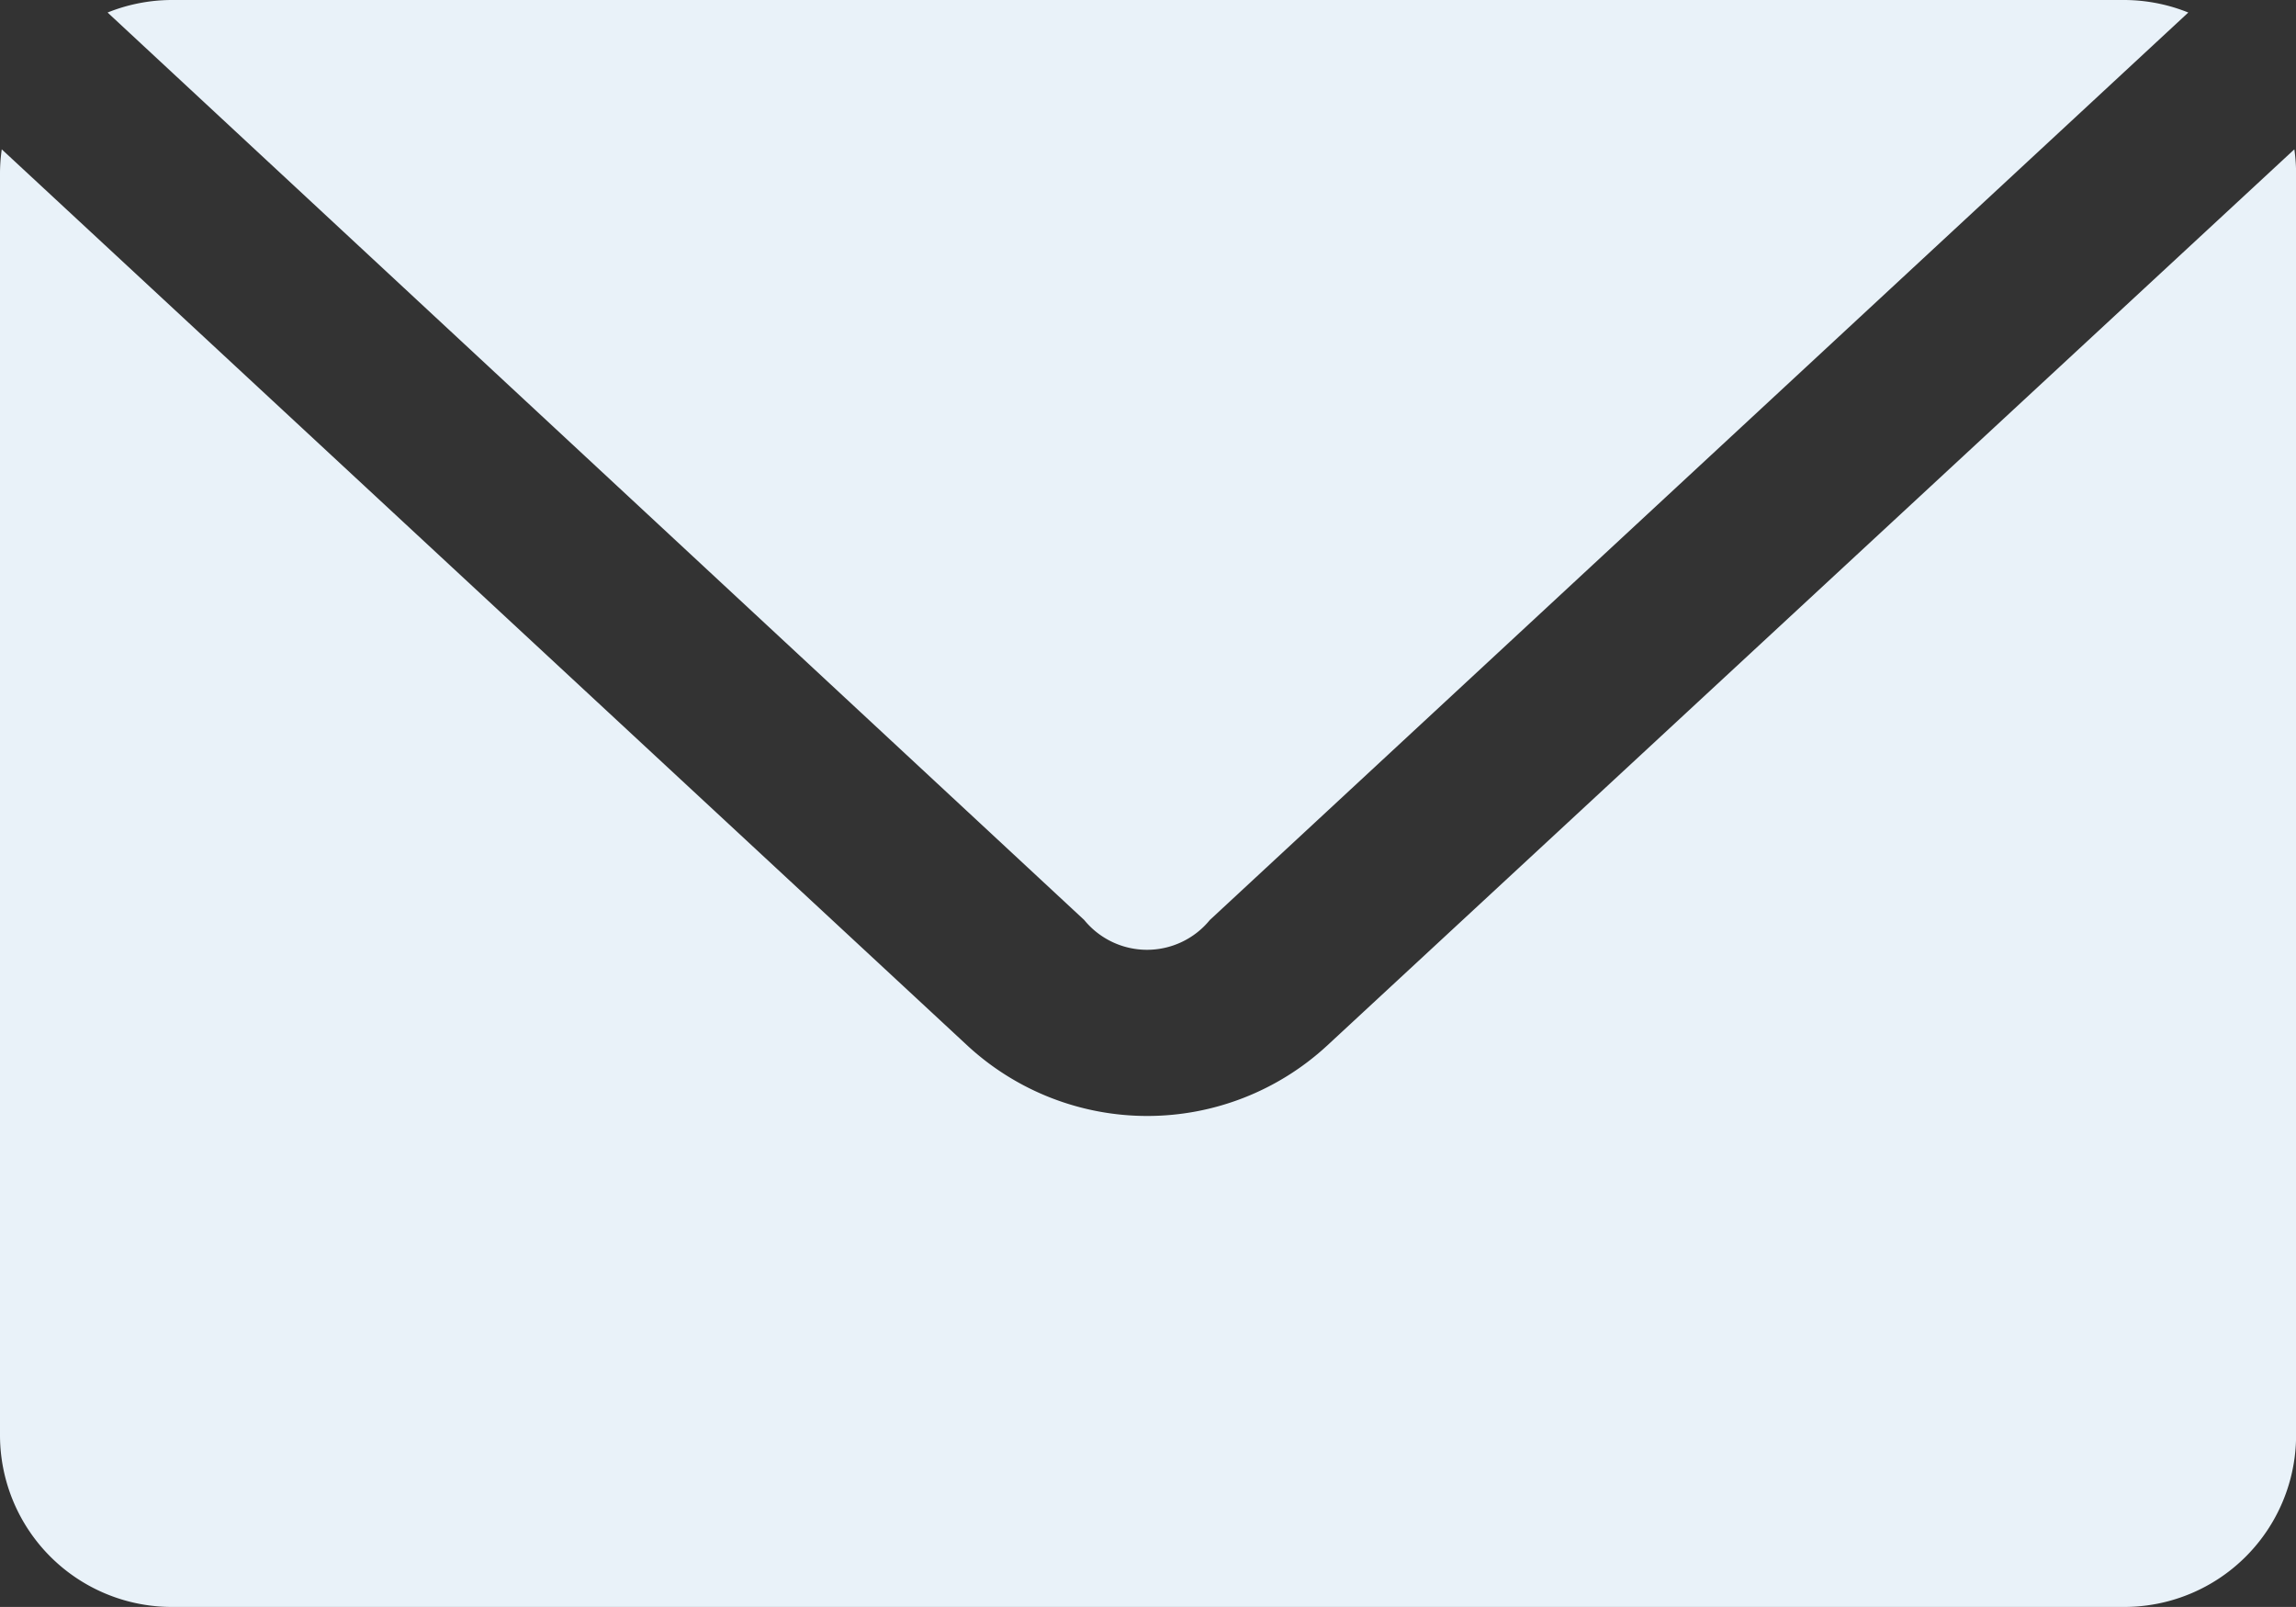 <svg id="noun_Mail_1737934" xmlns="http://www.w3.org/2000/svg" width="23.645" height="16.551" viewBox="0 0 23.645 16.551">
  <rect x="0" y="0" width="23.645" height="16.551" fill="#333333" stroke="none"/>
  <g id="Group_10372" data-name="Group 10372" transform="translate(0 0)">
    <path id="Path_7088" data-name="Path 7088" d="M11.773,974.362a1.779,1.779,0,0,0-.665.129l10.058,9.347a.835.835,0,0,0,1.293,0l10.077-9.347a1.779,1.779,0,0,0-.665-.129ZM10.018,975.9a1.835,1.835,0,0,0-.018.24v13a1.77,1.77,0,0,0,1.773,1.773h20.1a1.77,1.77,0,0,0,1.773-1.773v-13a1.834,1.834,0,0,0-.018-.24l-9.966,9.236a2.729,2.729,0,0,1-3.694,0L10.018,975.9Z" transform="translate(-10 -974.362)" fill="#e9f2f9"/>
  </g>
</svg>
